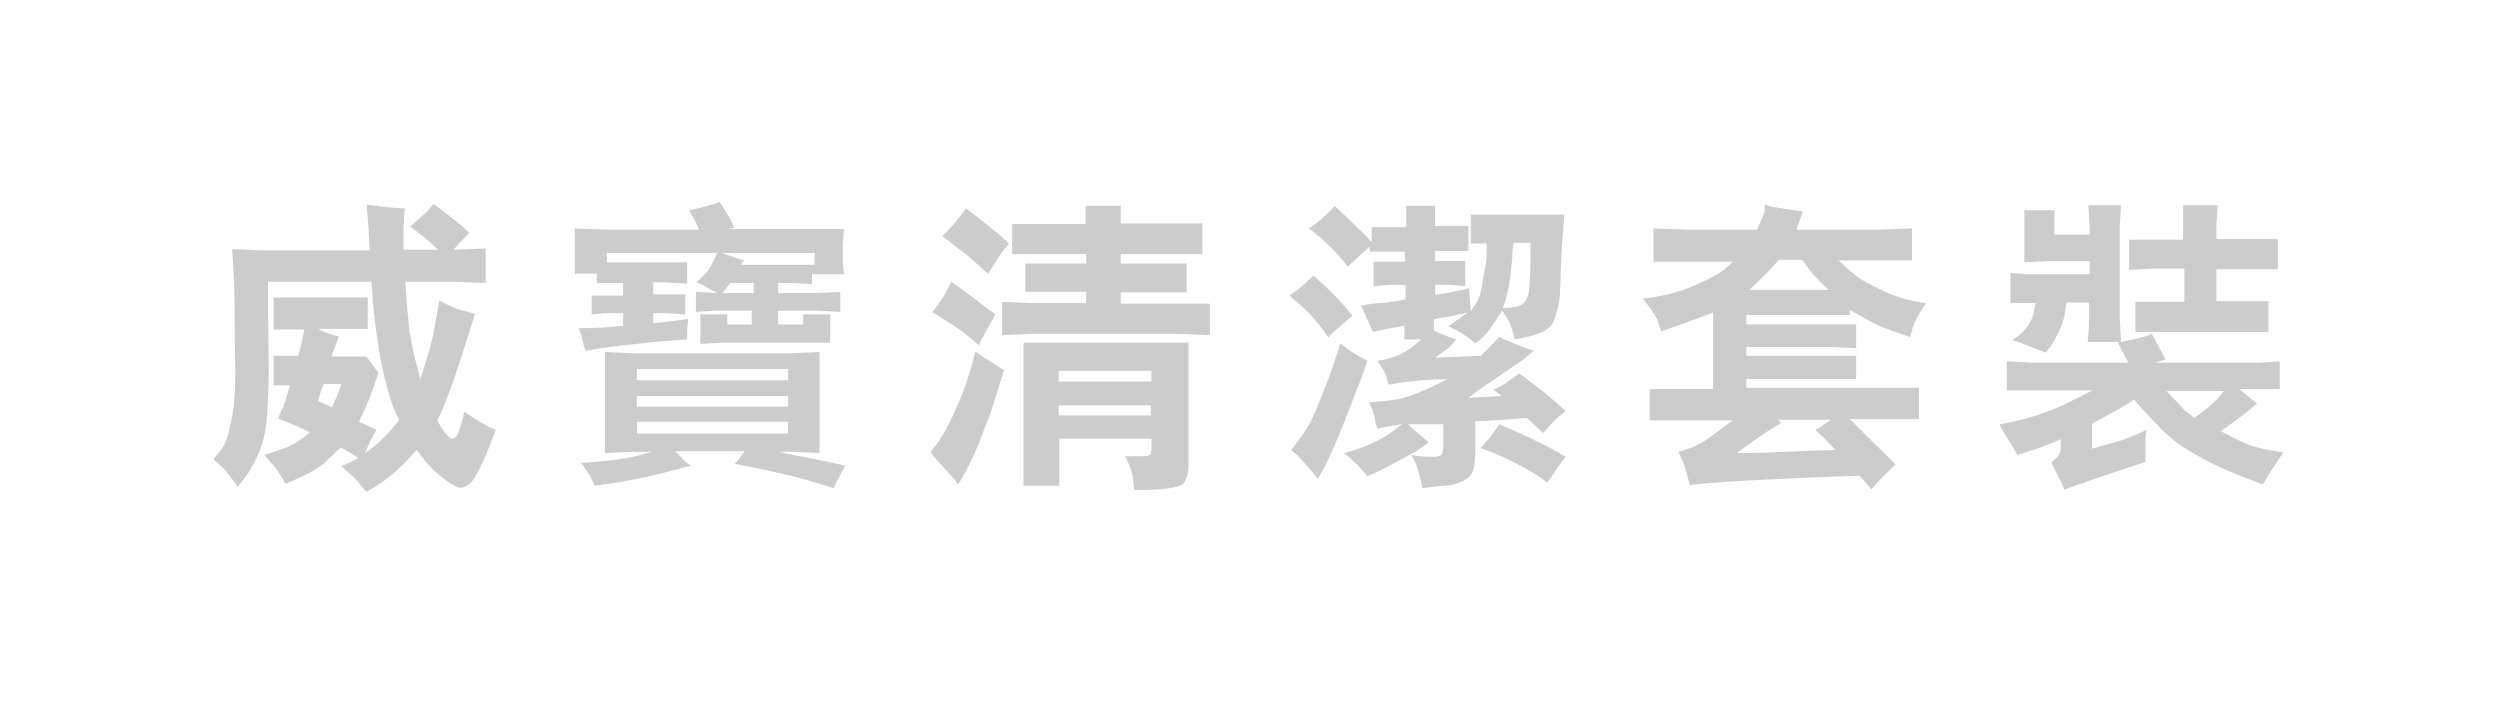 <?xml version="1.0" encoding="UTF-8"?>
<svg xmlns="http://www.w3.org/2000/svg" id="Layer_1" viewBox="0 0 39.84 11.31">
  <defs>
    <style>.cls-1{fill:#ccc;}</style>
  </defs>
  <path class="cls-1" d="M33.93,4.3l.39-.02h.49v.53h-.78v.48h2.12v-.49h-.83v-.51h.98v-.48h-.98v-.2l.02-.34h-.55v.55h-.86v.48Zm.6,1.93h.91l-.09,.11c-.05,.06-.17,.17-.38,.32l-.15-.12s-.11-.11-.29-.31m-2.66,.55l.09,.16,.11,.17s.04,.08,.08,.14c.21-.06,.44-.14,.69-.25v.17c0,.05-.05,.12-.15,.2l.07,.14,.08,.16s.03,.07,.06,.13c.28-.1,.71-.25,1.29-.44v-.15s0-.1,0-.16c0-.06,0-.13,.02-.2-.21,.1-.37,.16-.48,.19-.11,.03-.24,.07-.39,.11v-.4c.23-.12,.46-.25,.67-.38,.21,.24,.39,.43,.52,.55,.14,.13,.32,.25,.56,.38,.23,.13,.56,.27,.97,.42,.1-.17,.21-.34,.33-.51-.29-.04-.49-.09-.62-.15-.12-.05-.25-.12-.38-.19,.22-.15,.42-.3,.58-.44l-.29-.23h.65v-.44l-.33,.02h-1.66l.17-.05c-.08-.15-.15-.29-.22-.41l-.1,.04s-.17,.05-.39,.09l-.02-.39v-1.42l.02-.37h-.52l.02,.34v.13h-.56v-.39h-.48v.83l.39-.02h.65v.21h-1l-.26-.02v.48h.4l-.03,.15c-.03,.16-.14,.31-.34,.44,.15,.05,.33,.12,.53,.2l.12-.16s.06-.11,.1-.2c.04-.09,.07-.17,.08-.23,.01-.06,.02-.13,.03-.21h.36v.36l-.02,.27h.48c.05,.12,.11,.22,.17,.33h-1.51l-.43-.02v.46h1.37l-.4,.2c-.08,.04-.21,.1-.41,.17-.2,.07-.42,.13-.67,.17m-3.99-2.14l.26-.25s.09-.1,.21-.23h.37l.11,.15c.04,.06,.14,.17,.31,.33h-1.25Zm-.19,2.59c.27-.2,.5-.36,.7-.47l-.05-.05h.84c-.09,.06-.17,.12-.25,.16,.1,.09,.2,.19,.32,.32-.5,.01-1.02,.05-1.56,.05m-.06-3.06l-.16,.14c-.07,.06-.22,.14-.45,.24-.23,.11-.51,.18-.84,.22,.13,.16,.2,.27,.23,.33,.02,.06,.04,.13,.06,.19,.27-.09,.55-.19,.83-.3v1.22h-1.01v.5h1.32c-.11,.08-.21,.16-.32,.24-.1,.07-.19,.13-.26,.16-.06,.03-.16,.07-.28,.1l.06,.14c.04,.08,.07,.21,.12,.39,.4-.05,1.3-.1,2.7-.15,.07,.07,.13,.14,.19,.22,.13-.15,.26-.28,.39-.4-.27-.26-.51-.5-.73-.72h1.1v-.5h-2.75v-.14h1.75v-.37h-1.75v-.14h1.36l.39,.02v-.38h-1.75v-.15h1.65v-.08l.36,.2c.09,.05,.29,.13,.6,.23l.04-.15c.02-.07,.09-.2,.21-.39-.25-.03-.48-.1-.69-.2-.21-.1-.36-.18-.44-.25-.08-.06-.16-.14-.26-.23h1.17v-.51l-.52,.02h-1.32c.03-.09,.06-.18,.1-.29-.27-.04-.42-.06-.45-.07-.04,0-.09-.02-.16-.04v.11c-.02,.06-.06,.16-.12,.29h-1.12l-.53-.02v.53h1.28Zm-4.04,2.98c.18,.06,.37,.14,.58,.25,.21,.11,.37,.21,.49,.3l.05-.07,.17-.25s.04-.05,.07-.09c-.26-.16-.61-.33-1.06-.52-.1,.16-.2,.29-.3,.38m.36-2.23l.04-.12c.02-.07,.05-.18,.07-.32,.02-.14,.03-.26,.04-.36,0-.1,.01-.17,.02-.24h.27v.26c0,.17-.01,.32-.02,.44,0,.12-.04,.21-.09,.26-.05,.05-.16,.08-.34,.08m-3.09-1.28c.27,.21,.47,.41,.63,.62,.12-.11,.23-.22,.35-.32v.08h.56v.16h-.5v.39l.25-.02h.26v.23c-.13,.03-.28,.05-.39,.06-.09,0-.21,.02-.32,.04l.19,.42c.1-.02,.17-.04,.23-.05,.1-.02,.18-.03,.27-.05v.22h.27c-.12,.11-.22,.18-.32,.23-.1,.05-.23,.09-.38,.11,.08,.11,.12,.19,.14,.24,.01,.05,.03,.1,.04,.14,.26-.05,.58-.08,.94-.09-.35,.18-.62,.29-.78,.32-.16,.03-.32,.04-.47,.05l.05,.12s.03,.08,.04,.13c0,.05,.02,.11,.04,.17,.11-.02,.24-.05,.39-.07-.23,.2-.53,.36-.92,.46,.14,.11,.26,.23,.37,.37,.11-.04,.26-.12,.45-.22,.2-.11,.32-.17,.36-.2,.04-.03,.1-.07,.17-.12-.12-.1-.23-.19-.33-.29h.56v.38s-.01,.08-.02,.1c-.01,.02-.06,.04-.13,.04-.08,0-.2,0-.36-.03l.06,.11c.03,.05,.07,.19,.12,.42l.15-.02,.21-.02c.1,0,.18-.03,.25-.06,.07-.03,.14-.07,.17-.13,.04-.07,.06-.18,.06-.35v-.49c.28,0,.55-.03,.82-.05,.08,.07,.17,.15,.26,.24,.11-.12,.18-.2,.22-.23,.03-.03,.08-.07,.14-.12-.19-.18-.44-.38-.74-.6-.15,.12-.29,.21-.41,.26l.13,.1-.53,.03,.13-.1,.76-.52s.08-.07,.15-.13c-.23-.08-.42-.16-.55-.22-.09,.1-.19,.2-.29,.3l-.73,.03,.23-.17s.05-.05,.11-.12c-.13-.04-.25-.09-.36-.14v-.18c.07-.02,.16-.03,.27-.05,.09-.02,.18-.04,.27-.06l-.31,.22c.14,.06,.29,.15,.43,.27,.23-.16,.28-.31,.43-.52l.09,.14c.03,.05,.07,.16,.11,.32l.23-.05c.2-.05,.33-.11,.39-.24,.05-.13,.09-.28,.1-.45,.01-.17,.01-.46,.04-.87l.03-.38h-1.49v.46h.25v.18c0,.1-.02,.21-.05,.35-.02,.14-.04,.26-.07,.33-.03,.08-.1,.16-.13,.22l-.03-.37c-.07,.03-.2,.04-.3,.07-.1,.02-.17,.03-.24,.04v-.16h.25l.23,.02v-.4h-.48v-.16h.53v-.4h-.53v-.32h-.46v.34h-.55v.24l-.13-.14s-.16-.15-.46-.44l-.12,.13s-.13,.12-.27,.22m-.31,3.54l.12,.1s.15,.16,.31,.36l.07-.12c.09-.15,.21-.43,.37-.83,.16-.41,.25-.65,.28-.72,.02-.07,.05-.14,.07-.21-.17-.09-.32-.18-.43-.28-.08,.26-.17,.53-.29,.82-.11,.29-.21,.5-.3,.62-.09,.12-.15,.21-.2,.27m-.01-2.46c.12,.1,.22,.19,.32,.29,.09,.1,.19,.22,.29,.37l.06-.07,.23-.2s.05-.04,.09-.08c-.16-.21-.37-.42-.62-.64-.13,.13-.25,.24-.38,.32m-3.68,1.2h1.48v.17h-1.48v-.17Zm0,.71v-.16h1.47v.16h-1.47Zm-.56-1.15v2.27h.57v-.75h1.47v.15s0,.08-.02,.1c-.01,.02-.04,.03-.1,.03-.01,0-.05,0-.12,0-.06,0-.13,0-.18,0l.06,.13c.04,.09,.06,.17,.07,.24,0,.07,.01,.13,.02,.17,.48,0,.74-.04,.79-.12,.05-.08,.07-.17,.07-.28v-1.95h-2.6Zm-.34-.13l.46-.02h2.35l.5,.02v-.5h-1.42v-.18h1.05v-.46h-1.05v-.15h1.3v-.49h-1.3v-.28h-.56v.29h-1.17v.48h1.18v.15h-.97v.45h.97v.18h-.85l-.49-.02v.51Zm-.94-1.57l.2,.16s.11,.07,.23,.18c.13,.11,.22,.2,.29,.25,.09-.15,.16-.26,.2-.32,.04-.05,.09-.11,.13-.16l-.19-.17s-.19-.15-.49-.39c-.11,.14-.23,.3-.38,.44m-.15,1.22l.3,.19c.09,.05,.23,.16,.43,.33l.04-.09,.15-.27s.04-.07,.07-.13c-.24-.18-.47-.36-.7-.52l-.08,.16c-.04,.08-.11,.18-.22,.32m1.16,.94c-.18-.11-.34-.21-.48-.31-.04,.18-.08,.32-.12,.43-.03,.11-.08,.24-.15,.4-.07,.16-.13,.3-.19,.4-.05,.11-.14,.23-.25,.38l.09,.11,.29,.32s.03,.05,.06,.08l.11-.19c.03-.05,.1-.19,.2-.42,.09-.23,.16-.41,.21-.54l.14-.45s.04-.12,.07-.22m-5.85-.02h2.41v.18h-2.41v-.18Zm0,.43h2.41v.17h-2.41v-.17Zm2.41,.6h-2.41v-.19h2.41v.19Zm-3.31,.45c.09,.13,.15,.21,.17,.26,.02,.04,.04,.08,.06,.12,.31-.04,.55-.08,.72-.12,.17-.03,.44-.1,.81-.2-.06-.04-.11-.08-.15-.13-.04-.04-.07-.07-.1-.1h1.1c-.04,.07-.09,.14-.15,.2,.55,.11,.91,.19,1.08,.24,.18,.05,.34,.1,.5,.15l.04-.1s.06-.11,.14-.26l-.27-.06-.45-.09c-.08-.01-.19-.04-.34-.07h.26l.39,.02v-1.61l-.49,.02h-2.43l-.5-.02v1.61l.41-.02h.34l-.22,.06c-.18,.05-.49,.09-.93,.12m2.27-2.71l.13-.16h.37v.16h-.5Zm-.01-.64h1.48v.19h-1.18l.06-.07s-.11-.03-.19-.06c-.08-.03-.14-.05-.18-.06m-2.3,.33h.32v.15h.42v.2h-.5v.3l.24-.02h.26v.2c-.26,.03-.49,.04-.71,.04l.05,.13s0,.04,.02,.09c.01,.05,.03,.1,.04,.14,.22-.04,.5-.08,.82-.11,.33-.04,.6-.06,.8-.07v-.1s0-.12,.02-.23c-.17,.03-.36,.05-.56,.07v-.16h.23l.28,.02v-.32h-.51v-.19h.19l.35,.02v-.34h-1.28v-.15h1.76c-.07,.15-.12,.25-.16,.3-.04,.04-.1,.1-.17,.17l.1,.04s.03,.02,.08,.05c.06,.03,.11,.06,.15,.08l-.34-.02v.32l.32-.02h.57v.22h-.39v-.16h-.43v.47l.35-.02h1.72v-.45h-.43v.16h-.4v-.22h.61l.38,.02v-.32l-.38,.02h-.61v-.16h.25l.29,.02v-.16h.51l-.02-.2v-.28l.02-.24h-1.84l.09-.02-.06-.14s-.07-.11-.17-.27c-.15,.05-.32,.1-.49,.13,.07,.12,.13,.22,.16,.31h-1.46l-.52-.02v.73Zm-3.9,2.13l-.22-.1,.04-.15s.02-.05,.05-.12h.28c-.04,.12-.07,.2-.09,.24-.02,.04-.04,.08-.06,.13m-1.9,.82l.18,.16s.1,.12,.22,.29l.1-.13c.2-.27,.33-.58,.36-.94,.03-.37,.04-.72,.03-1.06,0-.34-.01-.59-.01-.73v-.41h1.65l.02,.29c.02,.25,.05,.49,.09,.73,.03,.23,.08,.43,.12,.59,.05,.17,.08,.3,.11,.37,.03,.07,.06,.14,.1,.22-.16,.22-.34,.39-.54,.53,.04-.1,.07-.17,.09-.21,.02-.04,.05-.09,.09-.16-.09-.04-.18-.09-.28-.13,.13-.26,.23-.52,.31-.78l-.19-.26h-.56c.04-.1,.08-.21,.12-.32-.11-.02-.22-.06-.33-.12h.79v-.5h-1.5v.51h.49l-.04,.19s-.02,.11-.06,.23h-.39v.47h.26c-.04,.15-.08,.27-.1,.33-.03,.06-.06,.13-.09,.2,.18,.07,.35,.14,.51,.22-.14,.12-.26,.19-.37,.24-.11,.04-.23,.08-.36,.12l.17,.19s.09,.12,.17,.27c.32-.13,.53-.25,.64-.35,.1-.1,.18-.17,.24-.23,.15,.08,.24,.14,.28,.17-.08,.04-.17,.09-.27,.13,.15,.13,.24,.21,.27,.25,.03,.05,.08,.1,.13,.16,.17-.1,.31-.19,.42-.29,.11-.09,.24-.22,.38-.38,.09,.12,.17,.22,.24,.29,.07,.07,.15,.14,.25,.21,.1,.07,.18,.11,.22,.1,.04,0,.08-.02,.13-.06,.05-.03,.11-.13,.18-.28,.08-.15,.15-.35,.24-.58l-.17-.08s-.16-.09-.33-.21l-.03,.13-.04,.12c-.02,.08-.04,.13-.06,.15-.03,.02-.05,.03-.07,.03-.02,0-.06-.03-.11-.1-.05-.06-.09-.13-.12-.19l.1-.22c.04-.1,.12-.3,.22-.6,.1-.3,.19-.6,.28-.88-.16-.04-.28-.07-.34-.1-.07-.03-.15-.07-.23-.11l-.08,.45c-.03,.19-.11,.46-.22,.8l-.07-.26c-.04-.16-.08-.34-.11-.54-.02-.2-.03-.36-.04-.46-.01-.11-.01-.2-.02-.29h.75l.53,.02v-.55l-.51,.02c.05-.07,.14-.16,.25-.27-.13-.13-.33-.28-.57-.46l-.09,.11s-.1,.09-.28,.25c.17,.13,.28,.22,.32,.26,.04,.03,.08,.07,.12,.11h-.55v-.24c0-.06,0-.2,.02-.42-.17,0-.37-.03-.61-.06,.03,.26,.04,.5,.05,.73h-1.71l-.48-.02,.03,.5c0,.07,.01,.29,.01,.67,0,.38,.01,.64,.01,.78,0,.33-.02,.6-.07,.81-.04,.21-.09,.35-.15,.43-.06,.08-.11,.13-.14,.17"></path>
</svg>
